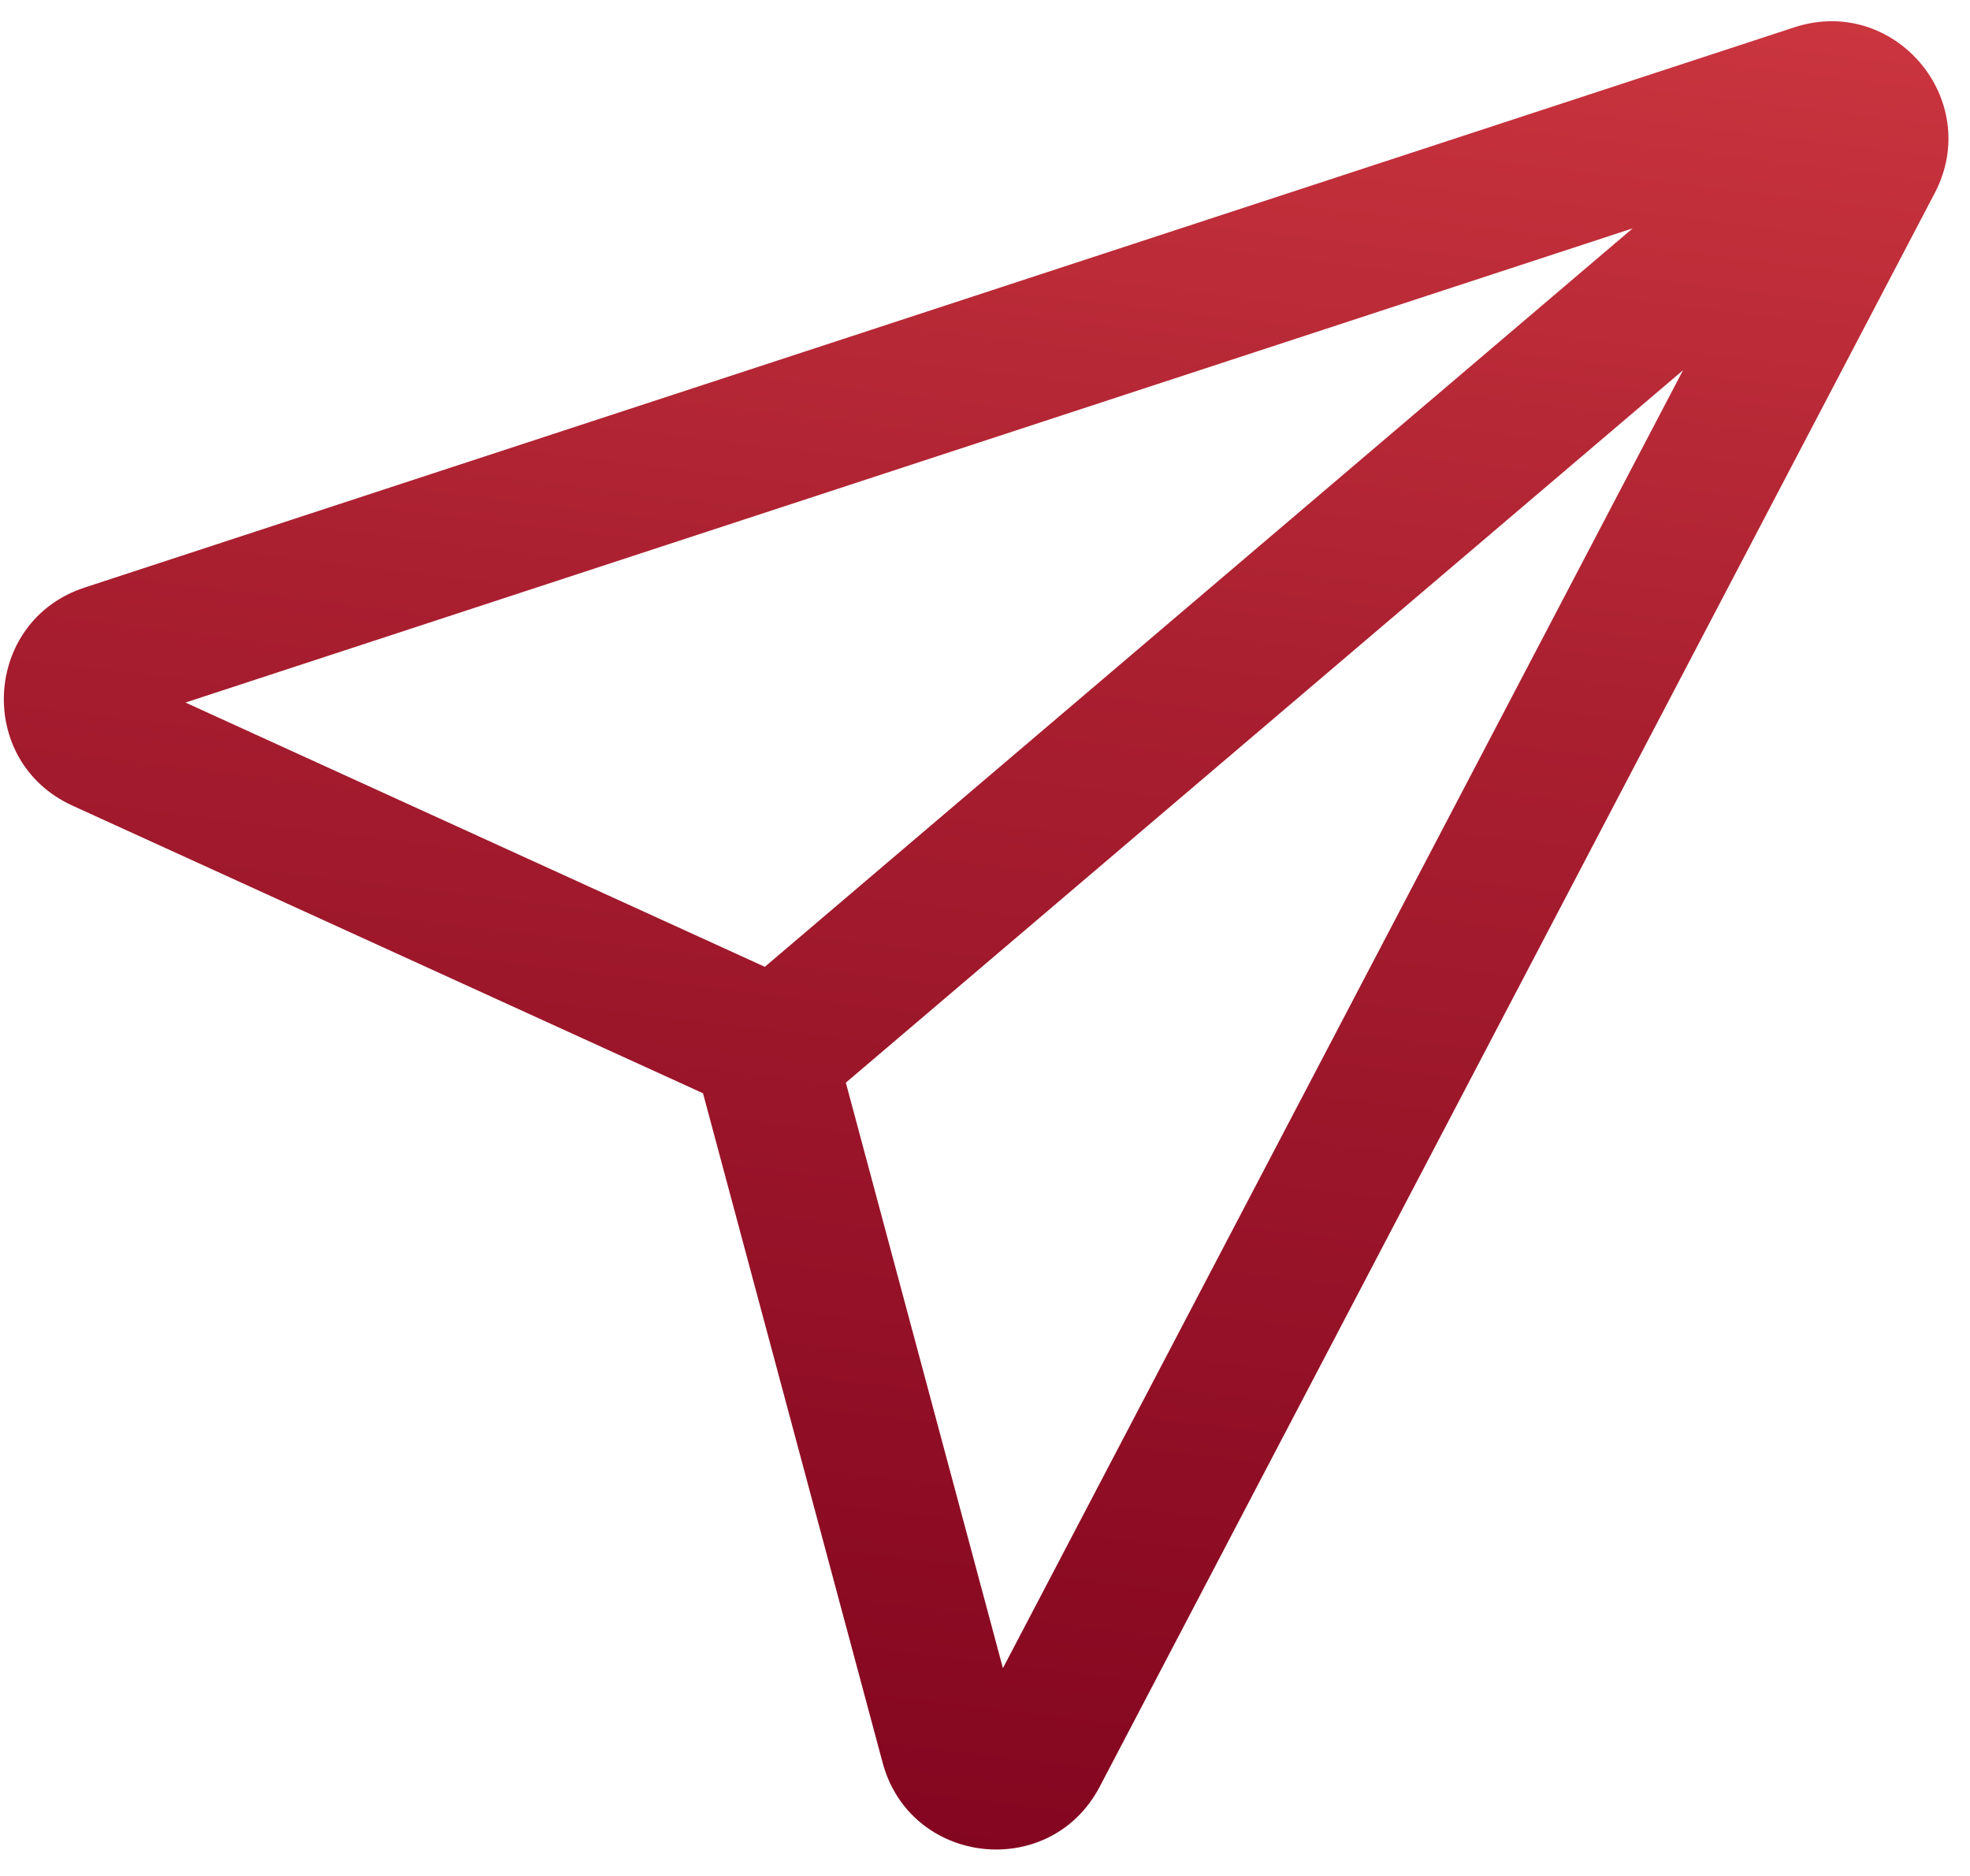 <?xml version="1.0" encoding="UTF-8"?> <svg xmlns="http://www.w3.org/2000/svg" width="42" height="40" viewBox="0 0 42 40" fill="none"> <path fill-rule="evenodd" clip-rule="evenodd" d="M41.247 4.119C42.289 2.131 40.387 -0.116 38.254 0.583L1.804 12.528C-0.36 13.237 -0.527 16.233 1.545 17.178L14.988 23.311L18.817 37.583C19.406 39.782 22.389 40.112 23.446 38.096L41.247 4.119ZM34.808 4.869L3.954 14.98L16.306 20.615L34.808 4.869ZM18.033 23.085L21.382 35.569L35.882 7.894L18.033 23.085Z" fill="url(#paint0_linear_4_525)"></path> <defs> <linearGradient id="paint0_linear_4_525" x1="-6.602" y1="41.528" x2="1.31" y2="-23.775" gradientUnits="userSpaceOnUse"> <stop stop-color="#7B001C"></stop> <stop offset="0.465" stop-color="#A91F30"></stop> <stop offset="1" stop-color="#F35050"></stop> </linearGradient> </defs> </svg> 